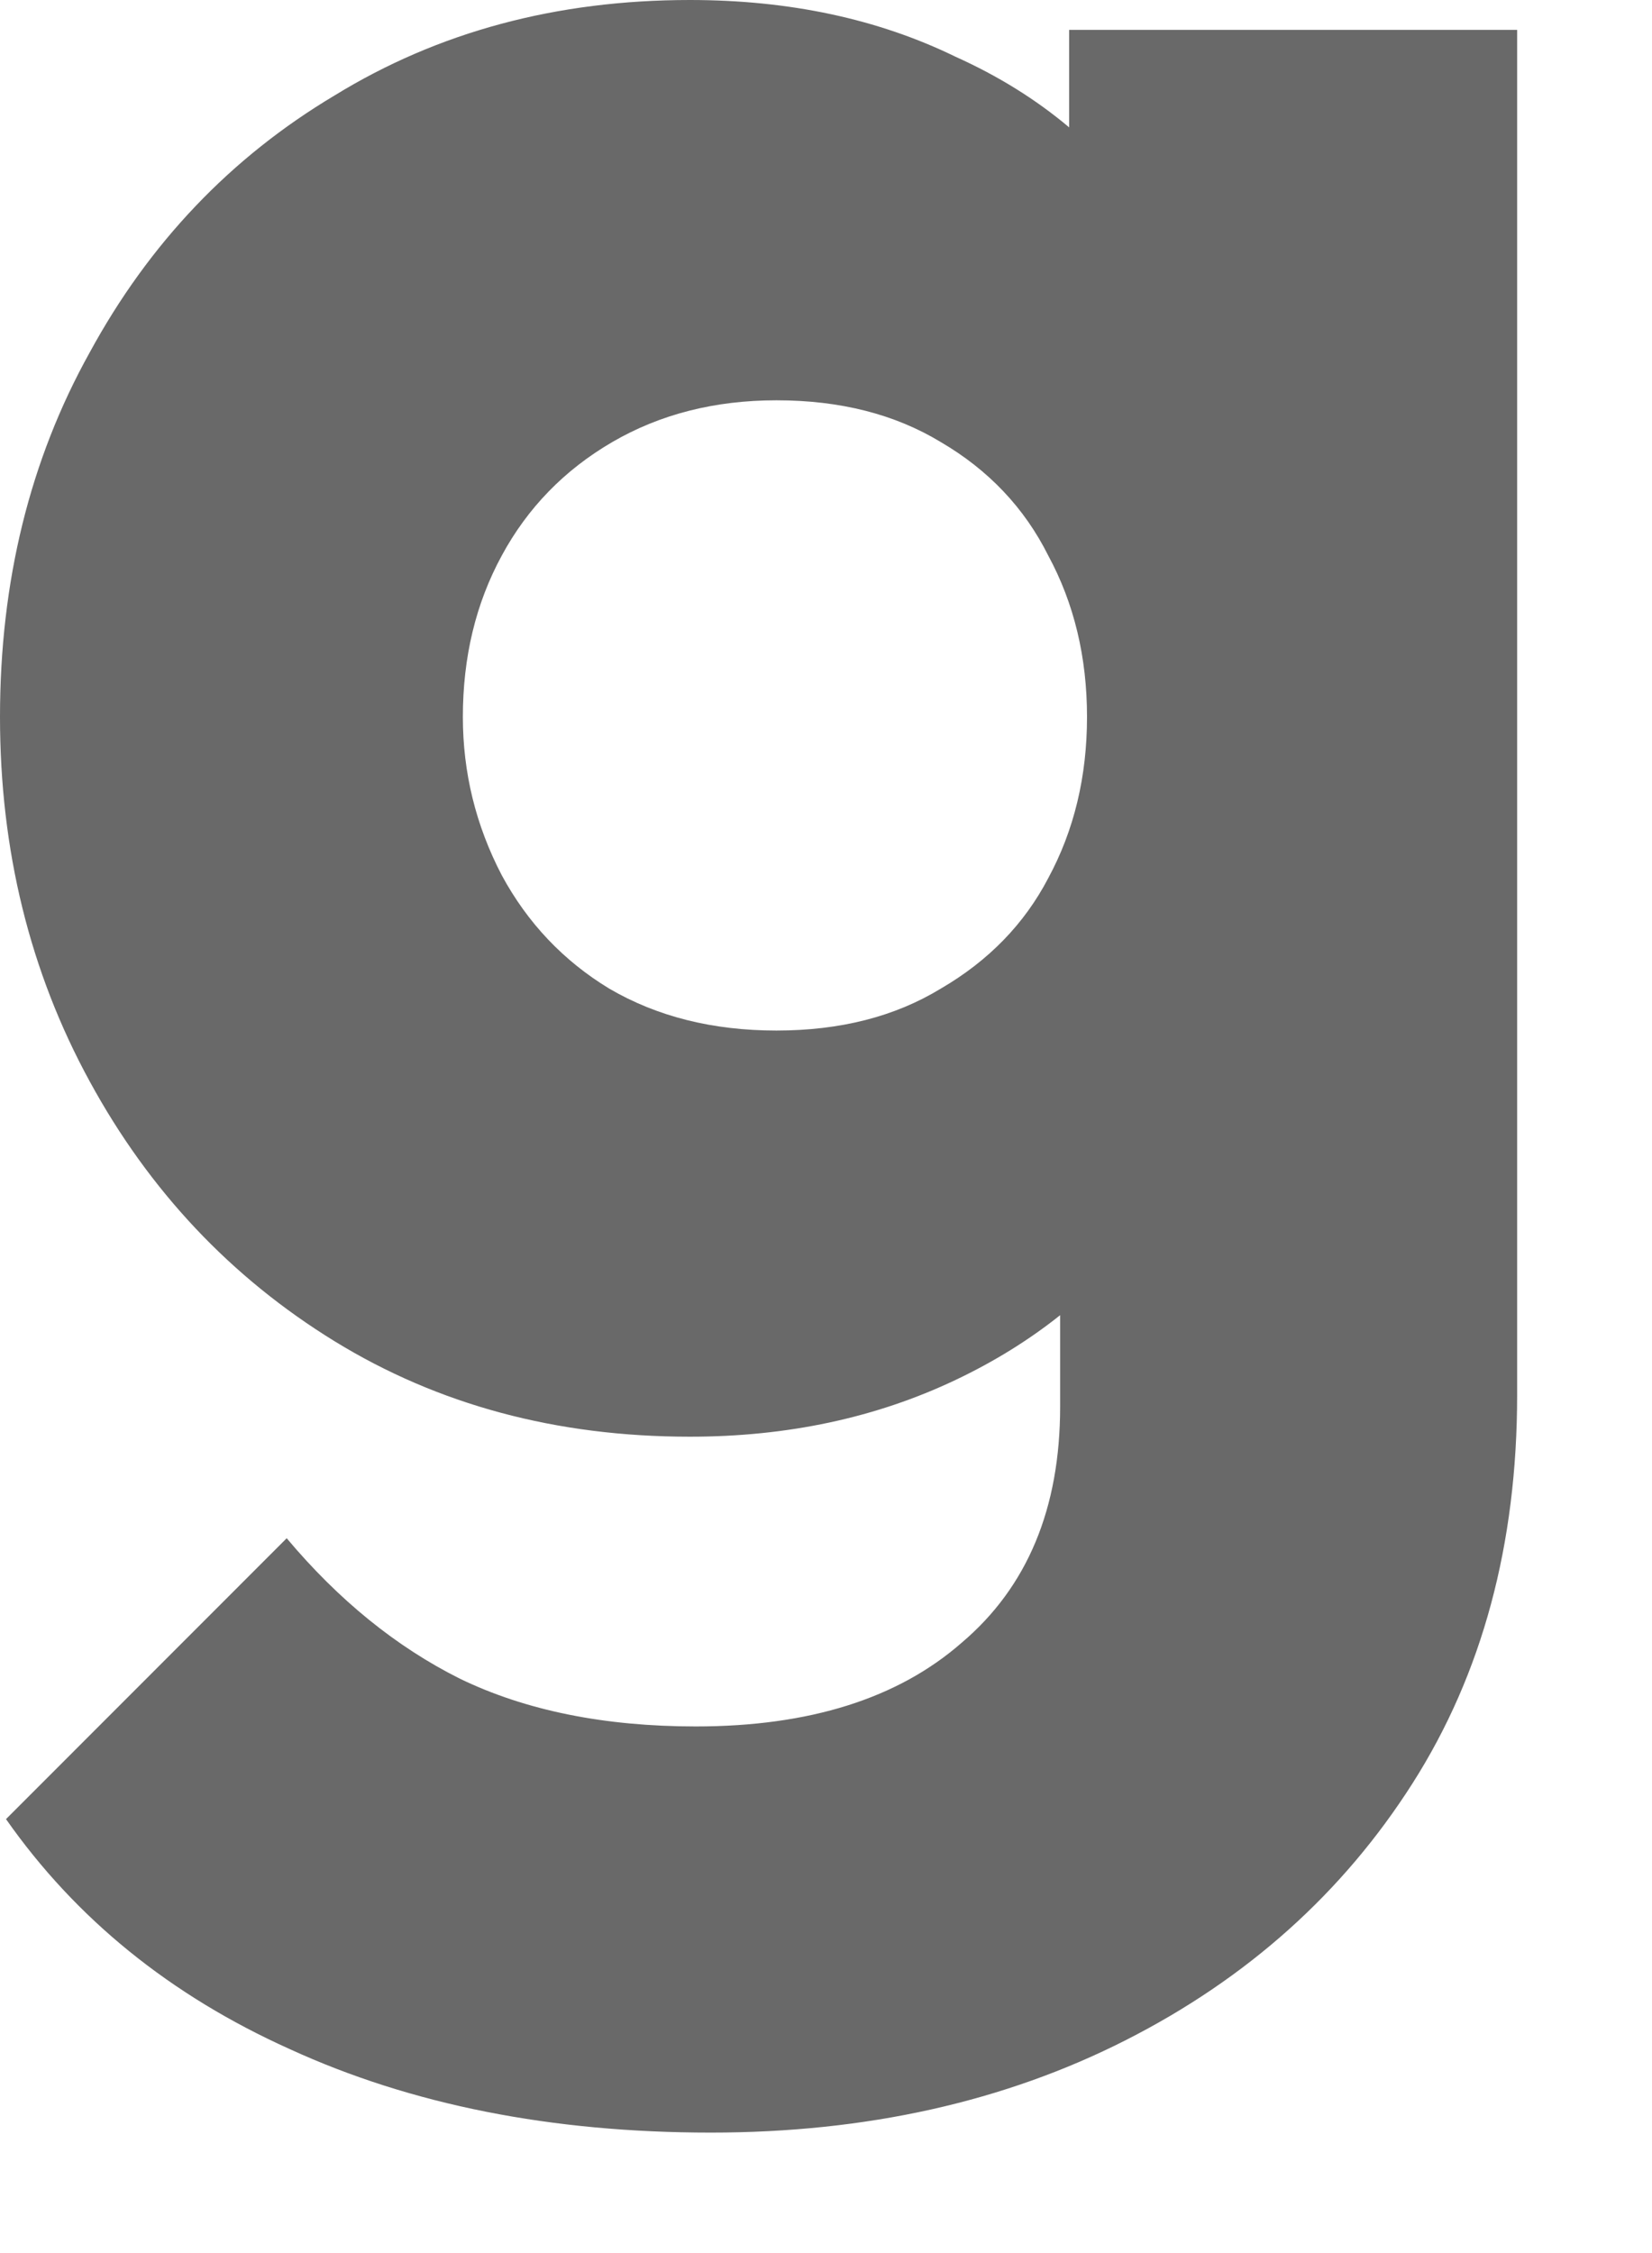 <?xml version="1.0" encoding="utf-8"?>
<svg xmlns="http://www.w3.org/2000/svg" fill="none" height="100%" overflow="visible" preserveAspectRatio="none" style="display: block;" viewBox="0 0 11 15" width="100%">
<path clip-rule="evenodd" d="M1.929 13.642C2.738 14.013 3.672 14.198 4.733 14.198C5.767 14.198 6.688 13.993 7.497 13.582C8.306 13.171 8.942 12.601 9.406 11.872C9.87 11.143 10.102 10.281 10.102 9.287V0.199H7.119V0.848C6.897 0.661 6.645 0.505 6.363 0.378C5.846 0.126 5.256 0 4.594 0C3.705 0 2.917 0.212 2.227 0.636C1.538 1.047 0.994 1.617 0.597 2.347C0.199 3.062 0 3.871 0 4.773C0 5.661 0.199 6.47 0.597 7.199C0.994 7.928 1.538 8.505 2.227 8.929C2.917 9.353 3.705 9.565 4.594 9.565C5.243 9.565 5.833 9.439 6.363 9.187C6.62 9.065 6.852 8.921 7.059 8.756V9.366C7.059 10.042 6.841 10.566 6.403 10.937C5.979 11.308 5.389 11.494 4.633 11.494C4.024 11.494 3.5 11.388 3.062 11.176C2.638 10.964 2.254 10.652 1.909 10.241L0.04 12.111C0.504 12.773 1.133 13.284 1.929 13.642ZM6.264 6.582C5.959 6.768 5.595 6.861 5.17 6.861C4.746 6.861 4.375 6.768 4.057 6.582C3.752 6.397 3.513 6.145 3.341 5.827C3.168 5.495 3.082 5.144 3.082 4.773C3.082 4.375 3.168 4.017 3.341 3.699C3.513 3.381 3.758 3.129 4.077 2.943C4.395 2.758 4.759 2.665 5.17 2.665C5.595 2.665 5.959 2.758 6.264 2.943C6.582 3.129 6.821 3.381 6.98 3.699C7.152 4.017 7.238 4.375 7.238 4.773C7.238 5.17 7.152 5.528 6.98 5.846C6.821 6.151 6.582 6.397 6.264 6.582Z" fill="#696969" fill-rule="evenodd" id="Vector"/>
</svg>